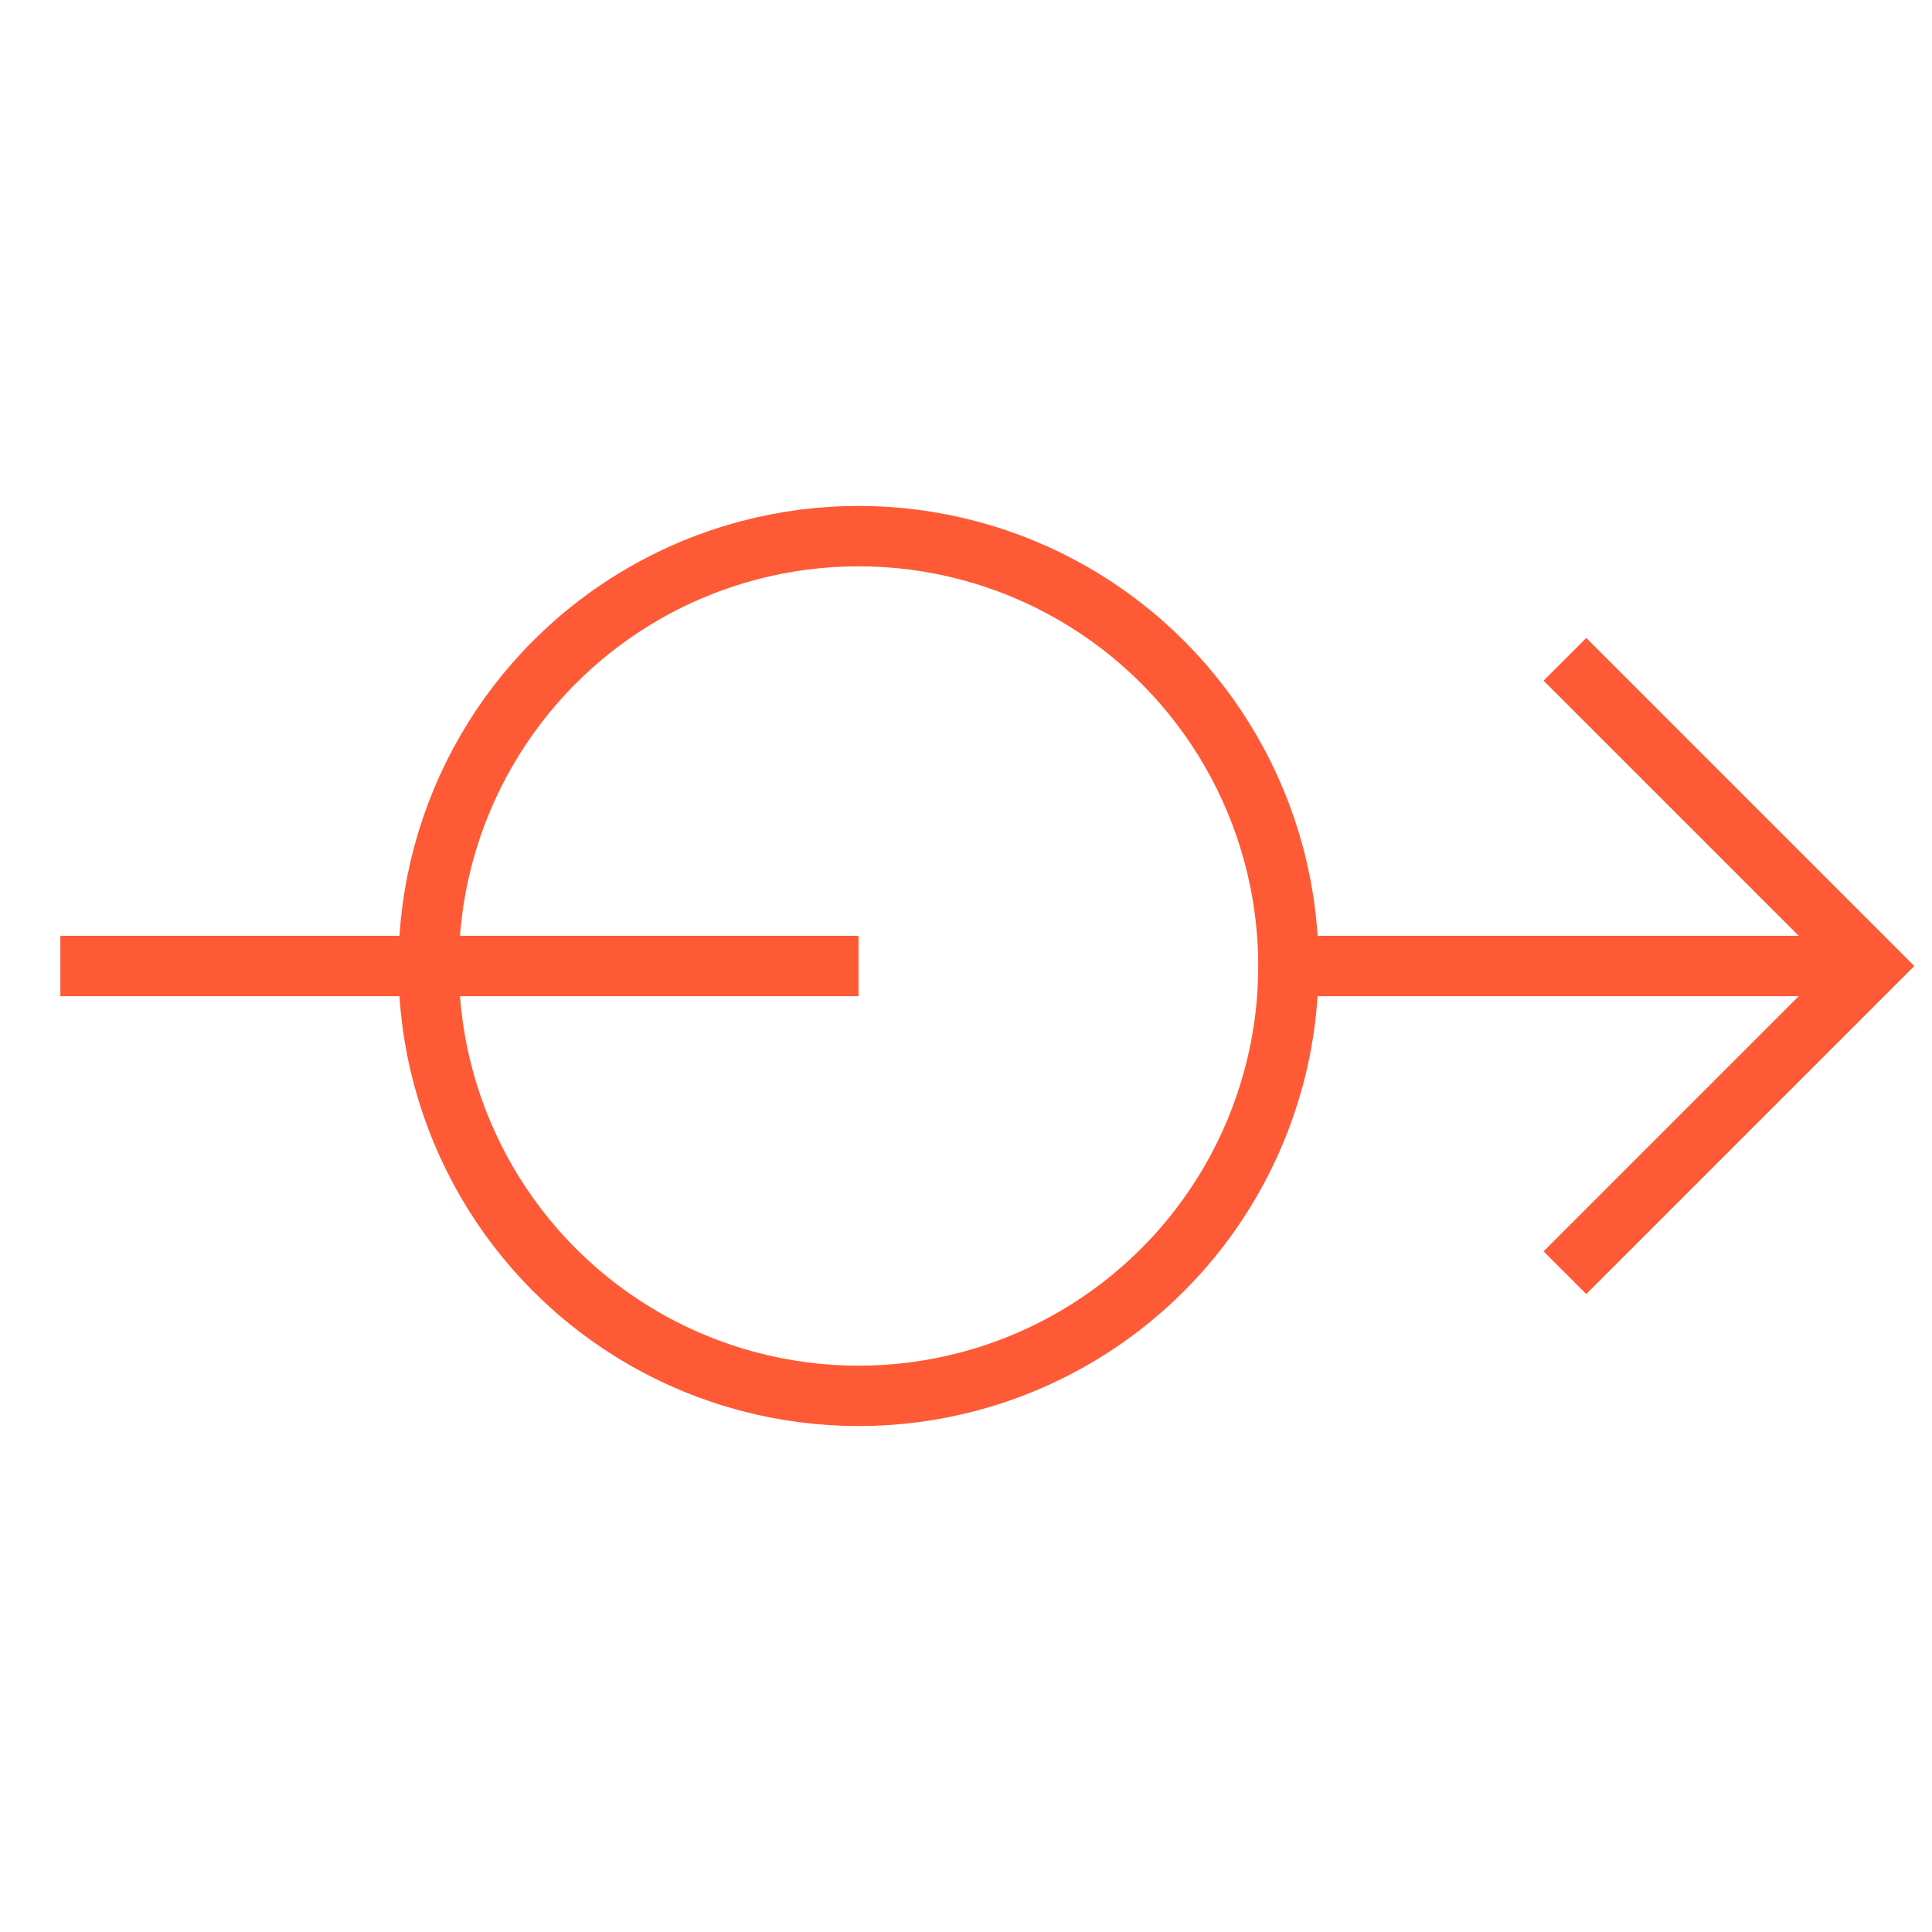 <?xml version="1.0" encoding="UTF-8"?>
<svg id="Ebene_1" data-name="Ebene 1" xmlns="http://www.w3.org/2000/svg" width="32" height="32" viewBox="0 0 32 32">
  <defs>
    <style>
      .cls-1 {
        stroke-width: 0px;
      }

      .cls-1, .cls-2 {
        fill: none;
      }

      .cls-2 {
        stroke: #ff5a36;
      }
    </style>
  </defs>
  <g>
    <line class="cls-2" x1="21.34" y1="16" x2="31" y2="16"/>
    <polyline class="cls-2" points="25.92 10.92 31 16 25.92 21.08"/>
    <circle class="cls-2" cx="14.22" cy="16" r="7.12"/>
    <line class="cls-2" x1="1" y1="16" x2="14.22" y2="16"/>
  </g>
  <rect class="cls-1" width="32" height="32"/>
</svg>